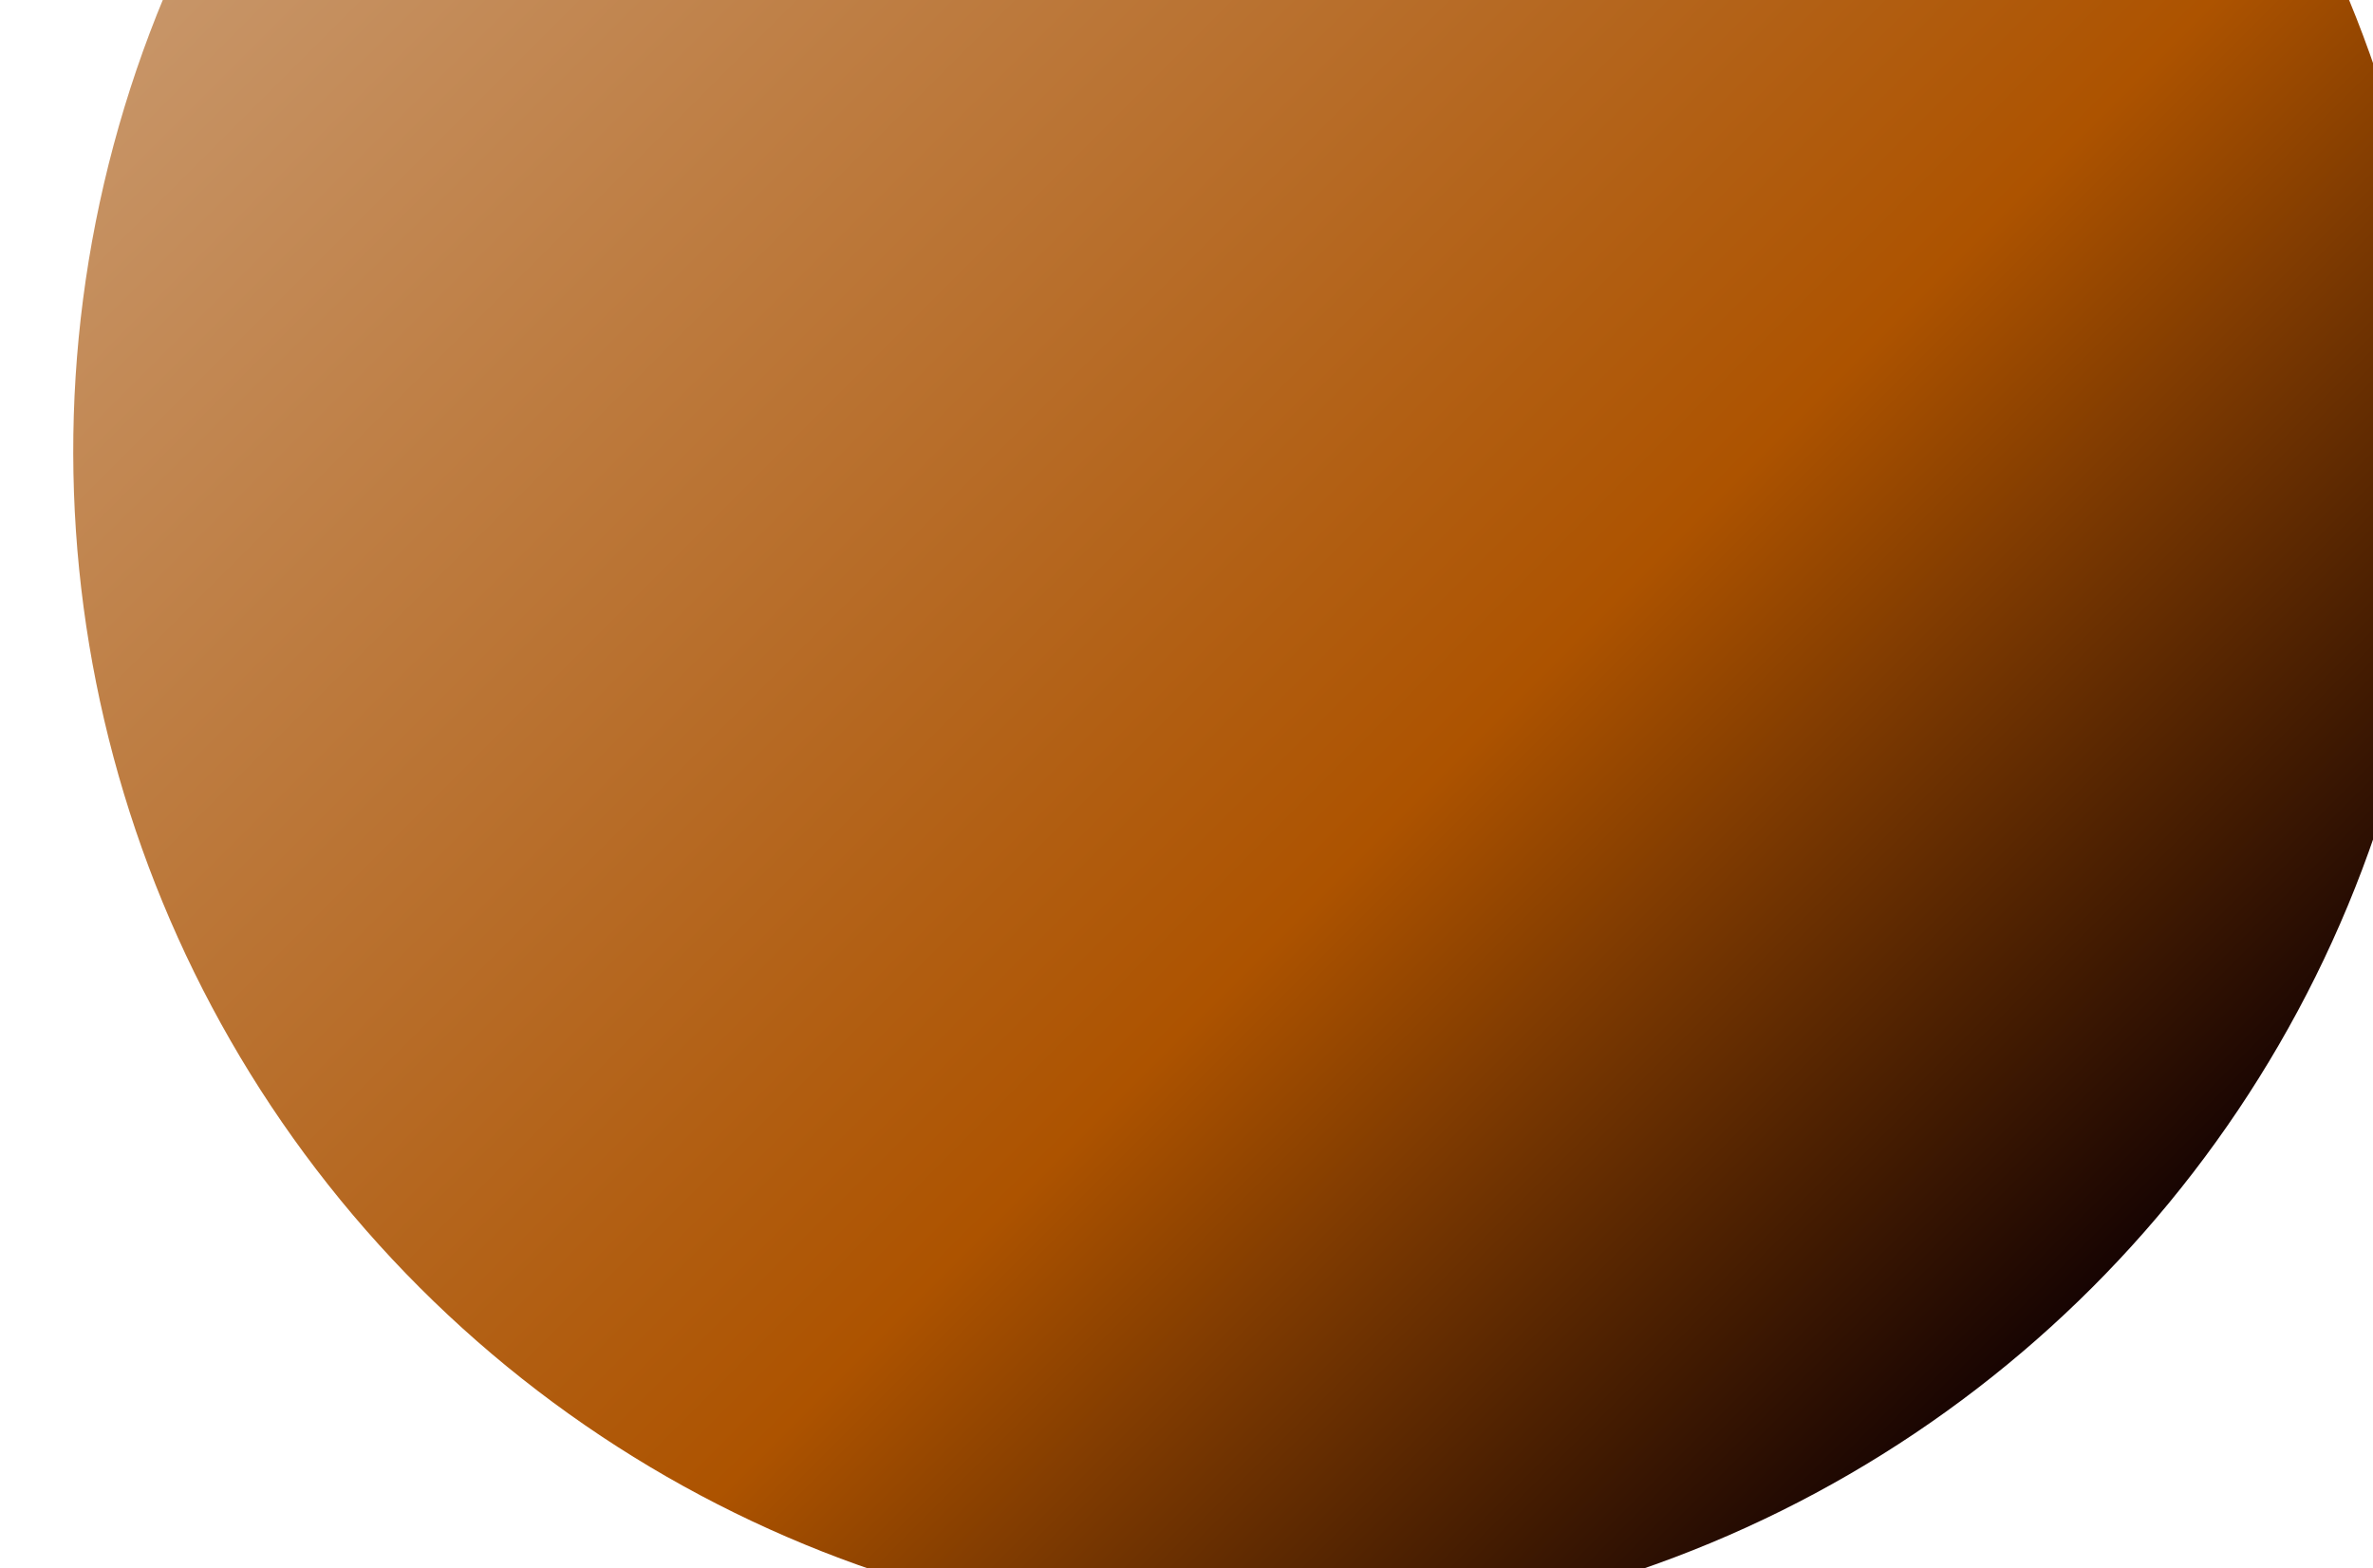 <svg width="581" height="384" viewBox="0 0 581 384" fill="none" xmlns="http://www.w3.org/2000/svg">
<g filter="url(#filter0_i_2463_2354)">
<circle cx="290.499" cy="93.499" r="289.559" transform="rotate(-45 290.499 93.499)" fill="url(#paint0_linear_2463_2354)"/>
</g>
<defs>
<filter id="filter0_i_2463_2354" x="0.938" y="-196.061" width="596.121" height="596.119" filterUnits="userSpaceOnUse" color-interpolation-filters="sRGB">
<feFlood flood-opacity="0" result="BackgroundImageFix"/>
<feBlend mode="normal" in="SourceGraphic" in2="BackgroundImageFix" result="shape"/>
<feColorMatrix in="SourceAlpha" type="matrix" values="0 0 0 0 0 0 0 0 0 0 0 0 0 0 0 0 0 0 127 0" result="hardAlpha"/>
<feMorphology radius="11" operator="erode" in="SourceAlpha" result="effect1_innerShadow_2463_2354"/>
<feOffset dx="17" dy="17"/>
<feGaussianBlur stdDeviation="17.5"/>
<feComposite in2="hardAlpha" operator="arithmetic" k2="-1" k3="1"/>
<feColorMatrix type="matrix" values="0 0 0 0 1 0 0 0 0 1 0 0 0 0 1 0 0 0 0.35 0"/>
<feBlend mode="normal" in2="shape" result="effect1_innerShadow_2463_2354"/>
</filter>
<linearGradient id="paint0_linear_2463_2354" x1="290.499" y1="-196.06" x2="290.499" y2="383.058" gradientUnits="userSpaceOnUse">
<stop stop-color="#C9996E"/>
<stop offset="0.651" stop-color="#AD5300"/>
<stop offset="1" stop-color="#170402"/>
</linearGradient>
</defs>
</svg>
